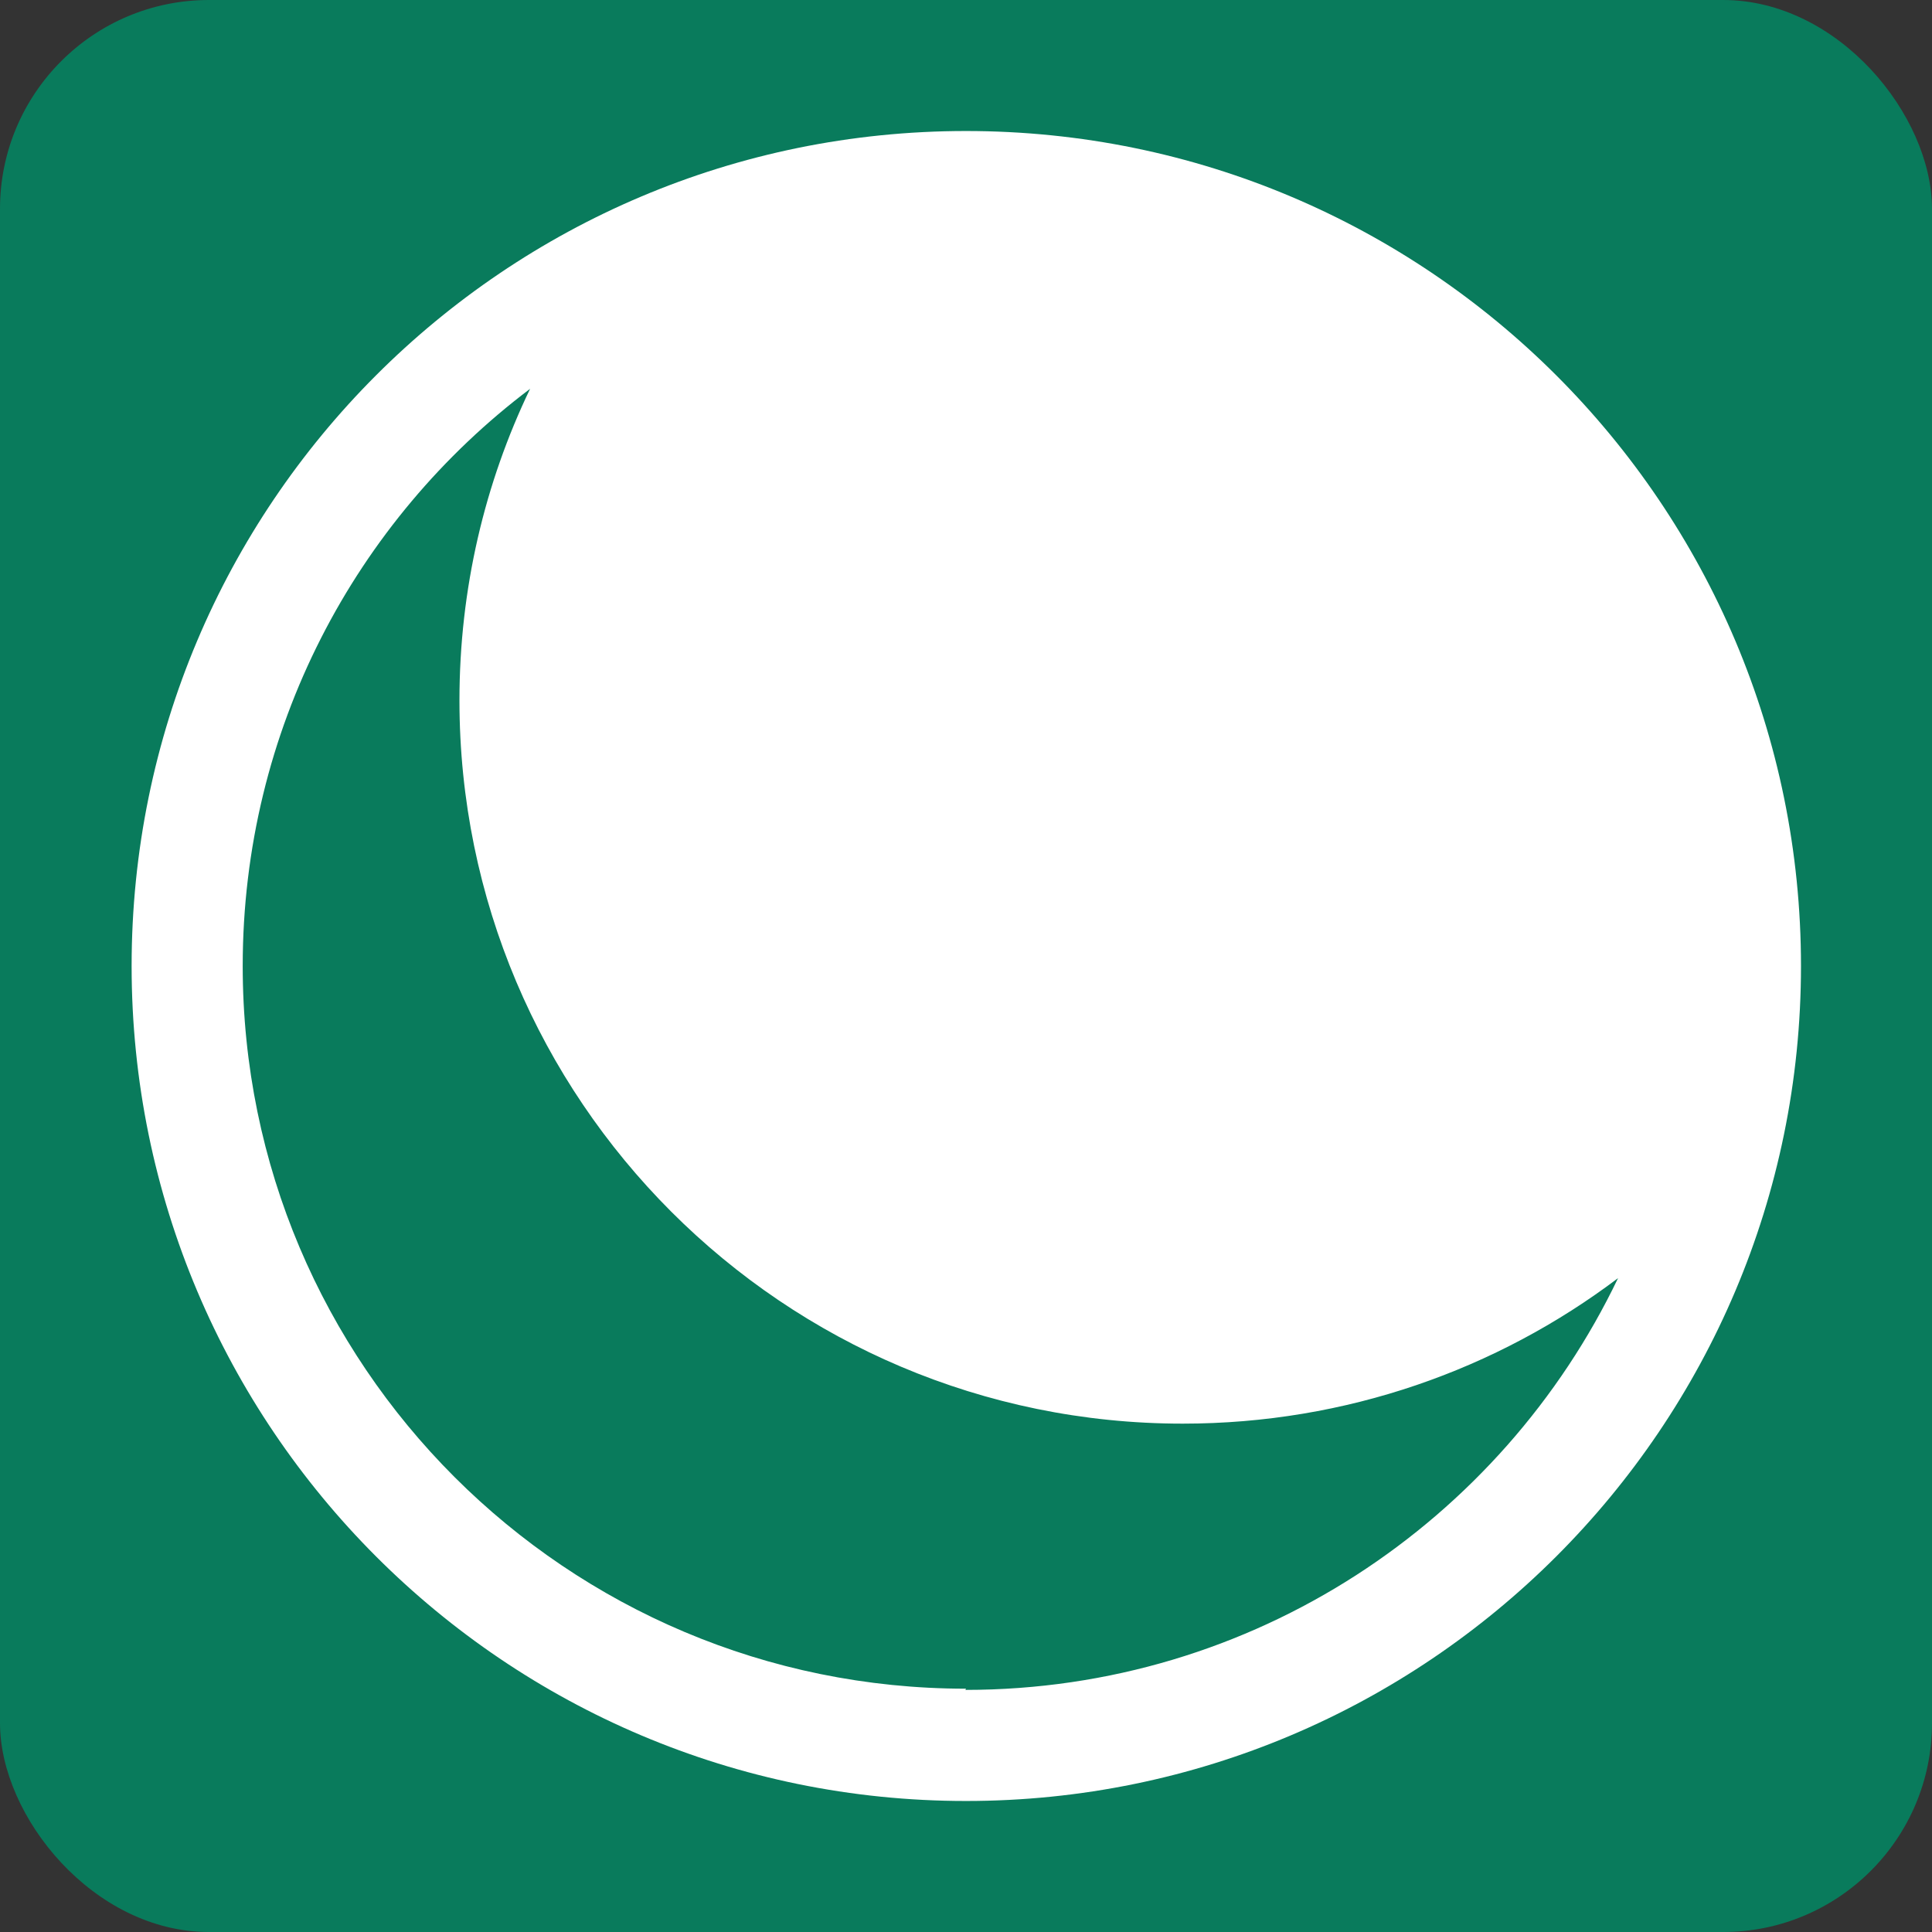 <?xml version="1.0" encoding="UTF-8"?>
<svg id="Layer_1" data-name="Layer 1" xmlns="http://www.w3.org/2000/svg" width="32" height="32" viewBox="0 0 32 32">
  <rect x="0" y="0" width="32" height="32" fill="#333333" stroke="none"/>
  <defs>
    <style>
      .cls-1 {
        fill: #fff;
      }

      .cls-1, .cls-2 {
        stroke-width: 0px;
      }

      .cls-2 {
        fill: #097b5c;
      }
    </style>
  </defs>
  <rect class="cls-2" x="0" y="0" width="32" height="32" rx="3.46" ry="3.46"/>
  <path class="cls-1" d="M16,2.17c-7.64,0-13.82,6.19-13.82,13.83s6.19,13.83,13.82,13.83,13.83-6.19,13.83-13.83S23.64,2.17,16,2.17ZM16,27.97c-6.62,0-11.98-5.36-11.98-11.97,0-3.91,1.87-7.38,4.76-9.56-.75,1.56-1.17,3.31-1.17,5.16,0,6.61,5.36,11.98,11.98,11.98,2.71,0,5.21-.9,7.21-2.41-1.93,4.03-6.04,6.82-10.81,6.82Z"/>
</svg>